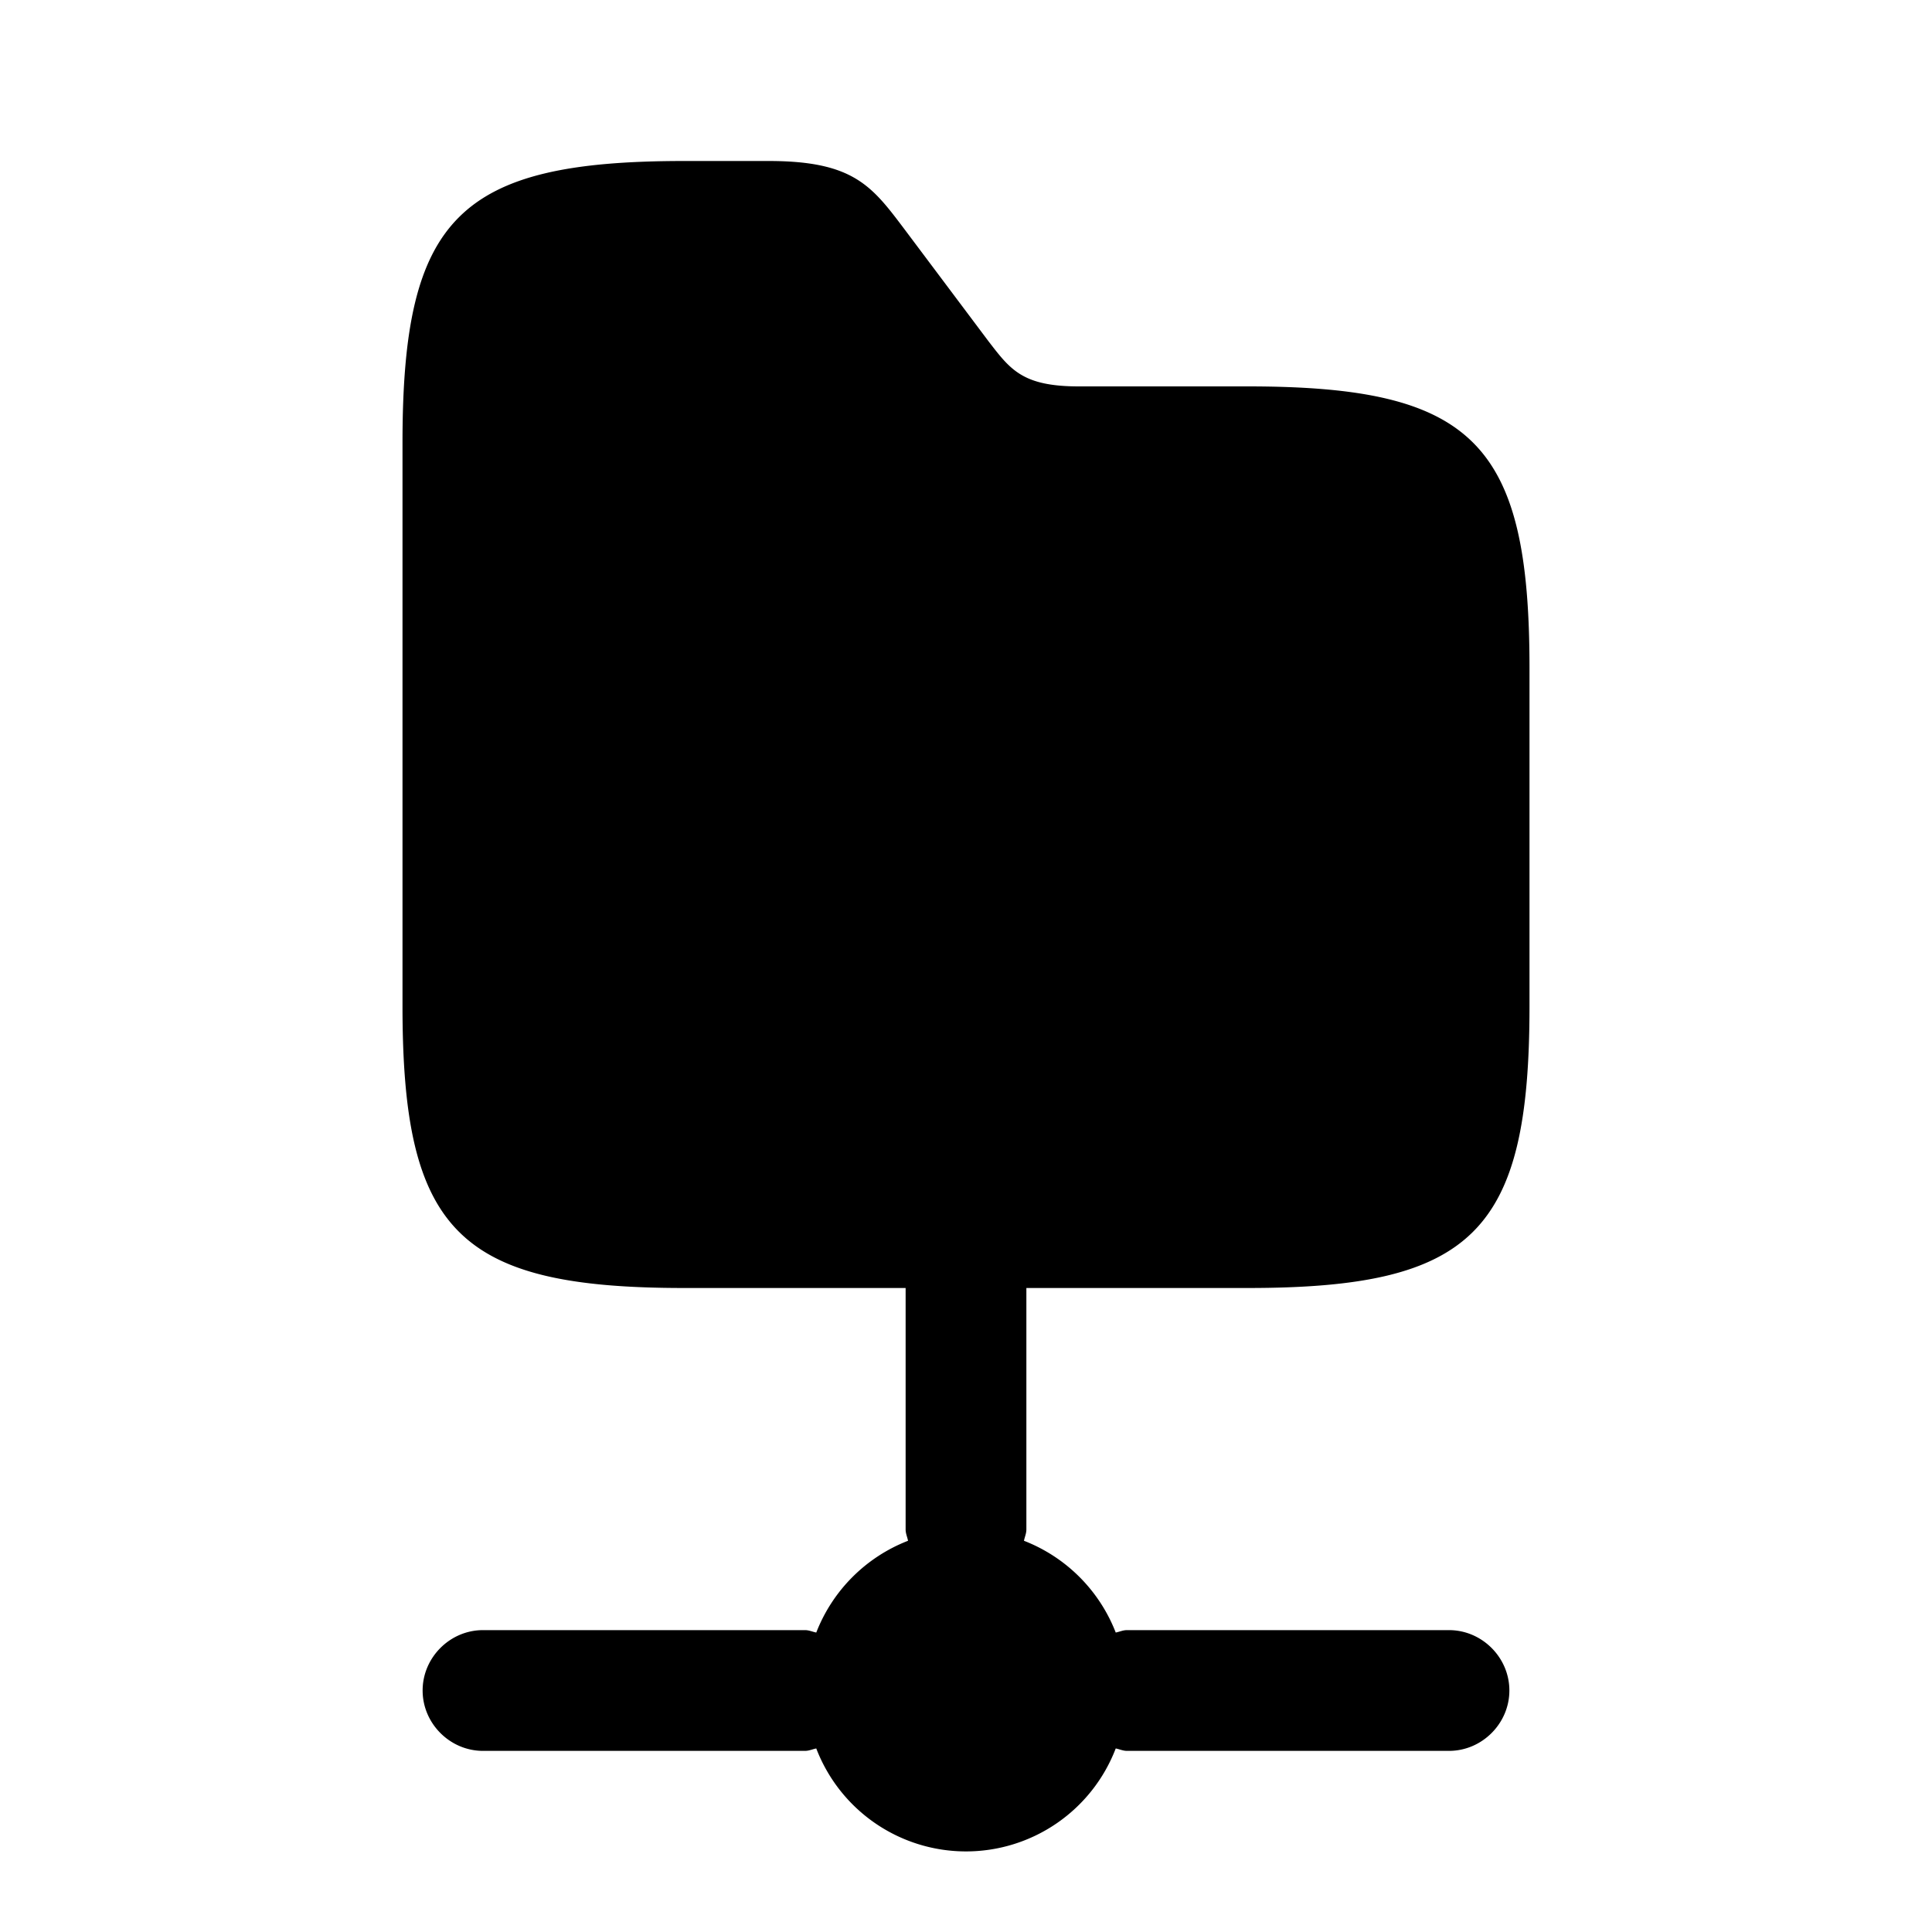 <svg xmlns="http://www.w3.org/2000/svg" viewBox="0 0 24 24" fill="currentColor" aria-hidden="true">
  <path d="M12.75 16h2.75c2.8 0 3.5-.7 3.5-3.5V8.3c0-2.8-.7-3.5-3.5-3.5h-2.1c-.7 0-.85-.21-1.12-.56l-1.05-1.4c-.4-.53-.63-.84-1.68-.84H8.5C5.7 2 5 2.7 5 5.5v7c0 2.8.7 3.5 3.5 3.5h2.75v3c0 .05.02.09.03.14a2 2 0 00-1.14 1.14c-.05-.01-.09-.03-.14-.03H6c-.41 0-.75.34-.75.75s.34.75.75.75h4c.05 0 .09-.02.14-.03a1.992 1.992 0 003.72 0c.05.01.09.03.14.03h4c.41 0 .75-.34.75-.75s-.34-.75-.75-.75h-4c-.05 0-.09.02-.14.03a2 2 0 00-1.14-1.14c.01-.05.03-.09.03-.14v-3z"/>
</svg>
